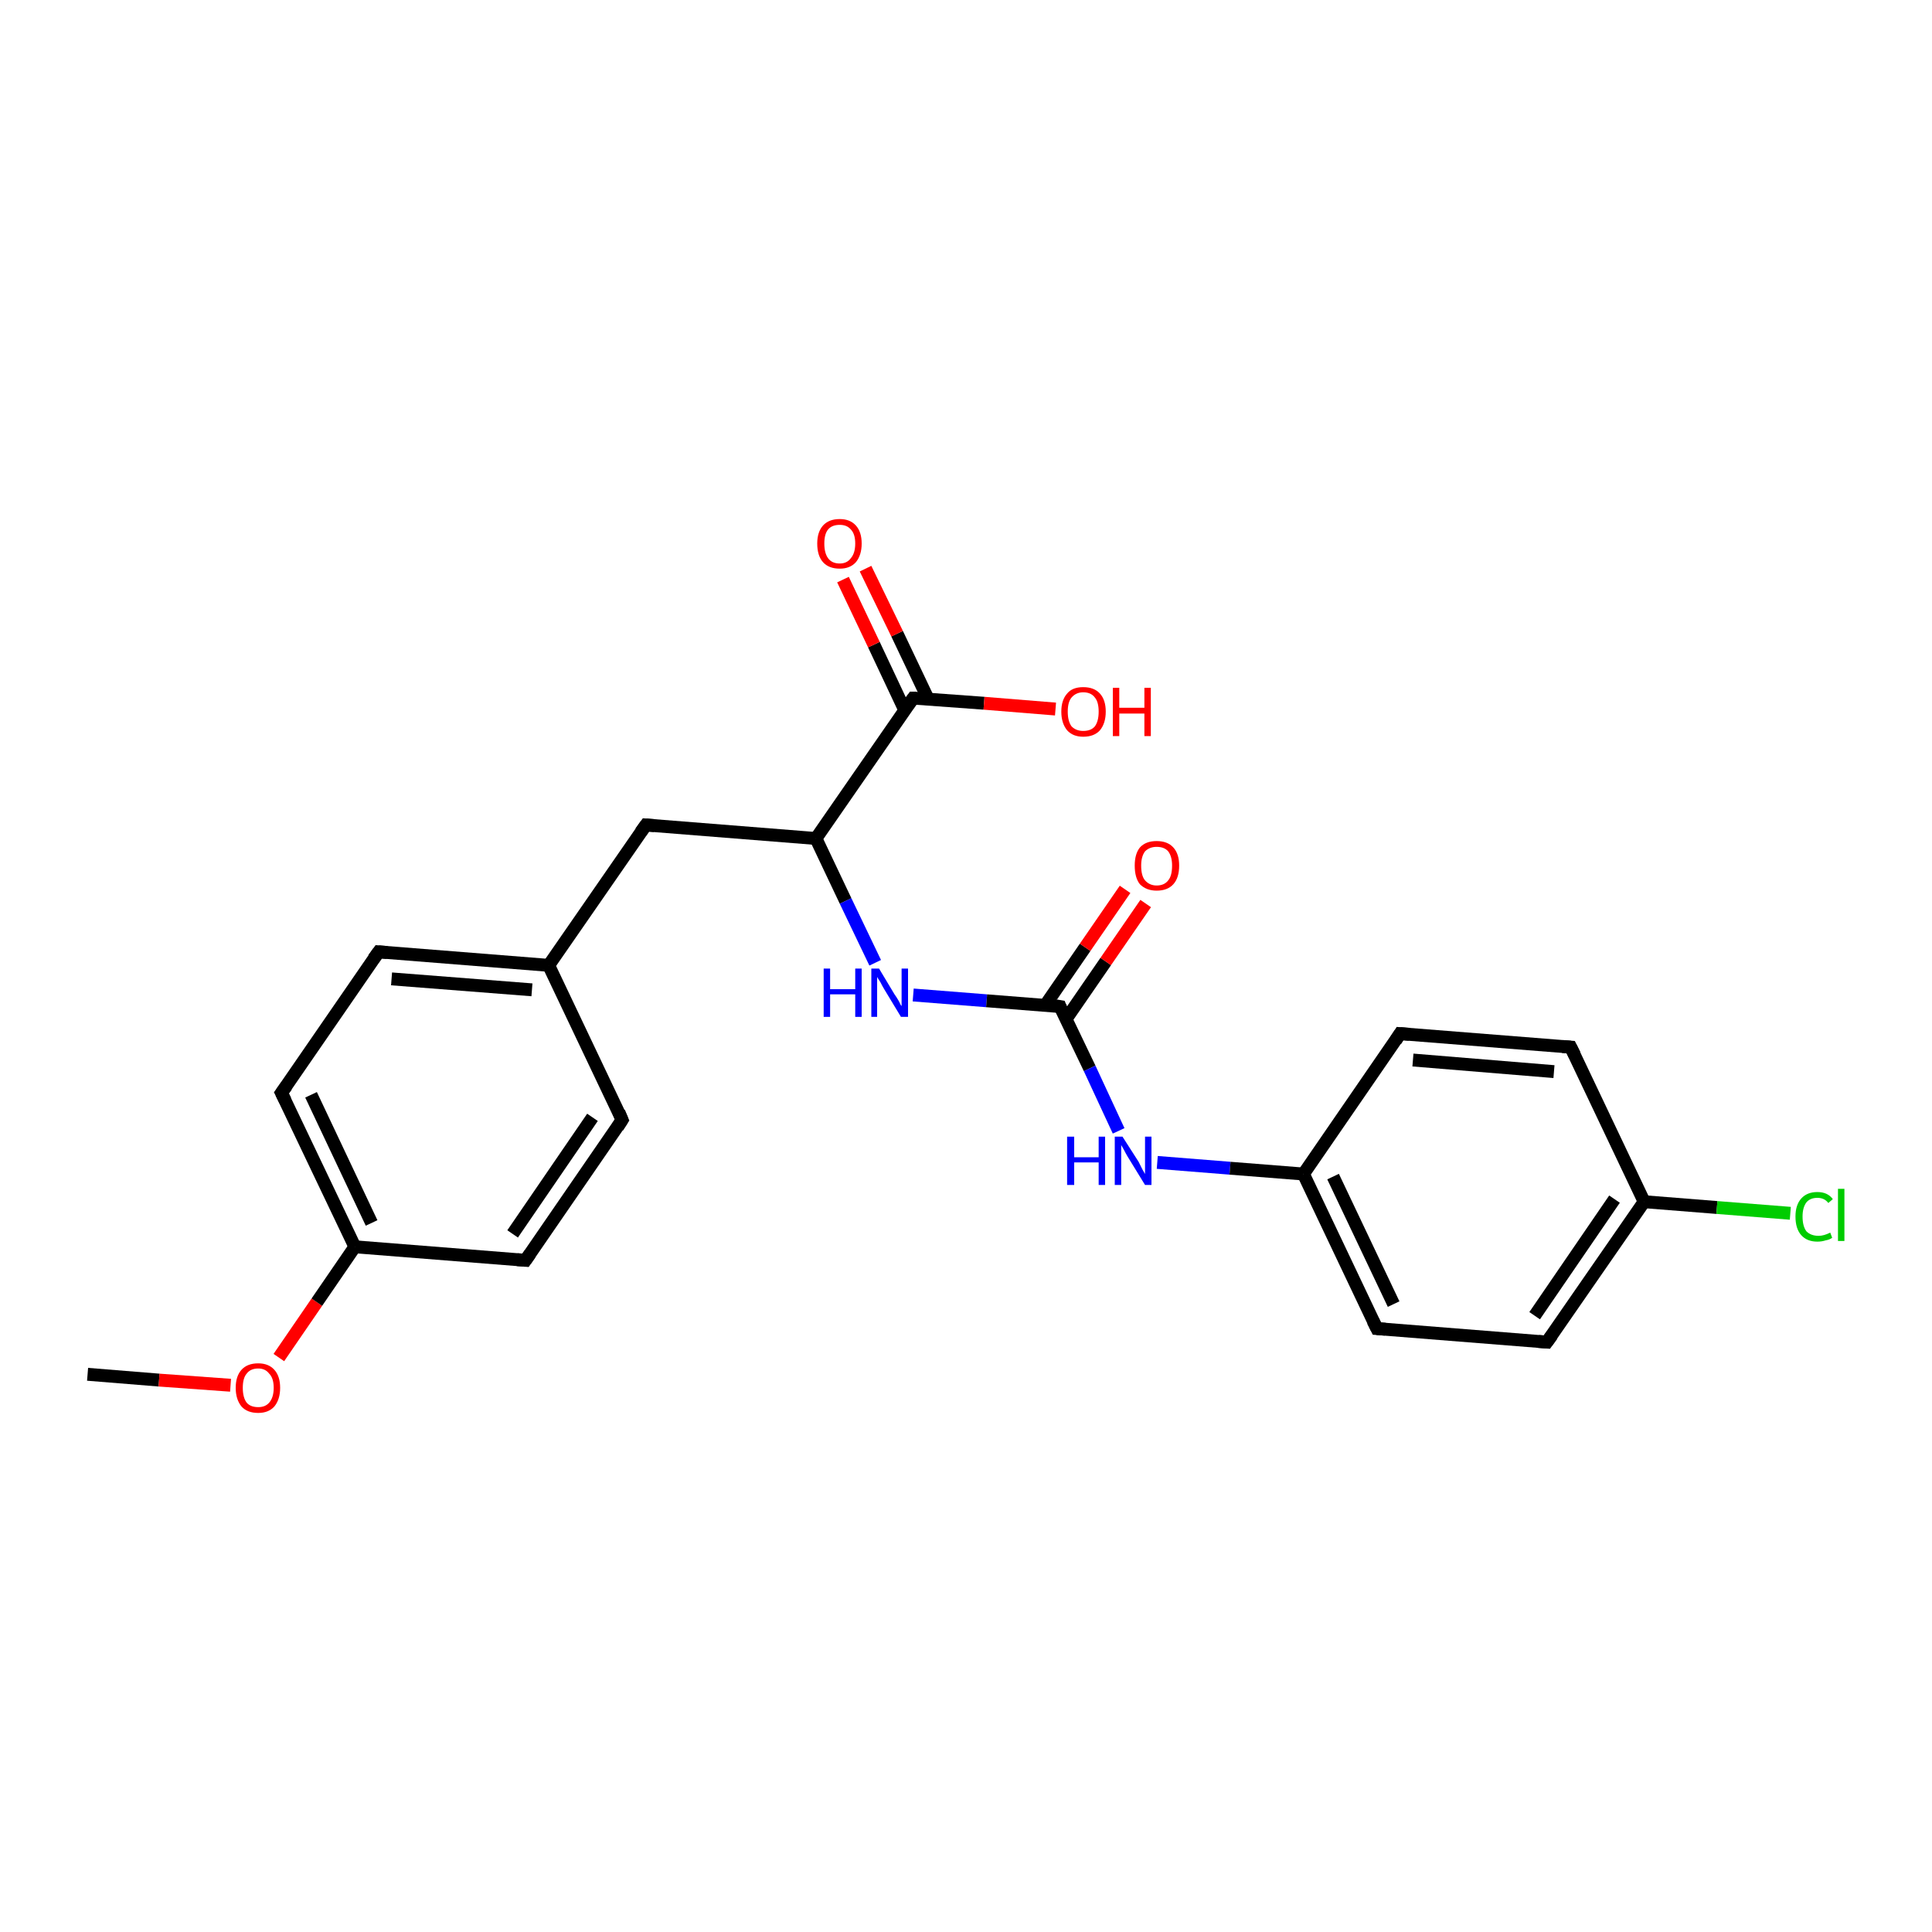 <?xml version='1.0' encoding='iso-8859-1'?>
<svg version='1.1' baseProfile='full'
              xmlns='http://www.w3.org/2000/svg'
                      xmlns:rdkit='http://www.rdkit.org/xml'
                      xmlns:xlink='http://www.w3.org/1999/xlink'
                  xml:space='preserve'
width='300px' height='300px' viewBox='0 0 300 300'>
<!-- END OF HEADER -->
<rect style='opacity:1.0;fill:#FFFFFF;stroke:none' width='300.0' height='300.0' x='0.0' y='0.0'> </rect>
<path class='bond-0 atom-0 atom-1' d='M 13.6,213.4 L 24.7,214.3' style='fill:none;fill-rule:evenodd;stroke:#000000;stroke-width:2.0px;stroke-linecap:butt;stroke-linejoin:miter;stroke-opacity:1' />
<path class='bond-0 atom-0 atom-1' d='M 24.7,214.3 L 35.8,215.1' style='fill:none;fill-rule:evenodd;stroke:#FF0000;stroke-width:2.0px;stroke-linecap:butt;stroke-linejoin:miter;stroke-opacity:1' />
<path class='bond-1 atom-1 atom-2' d='M 43.3,210.8 L 49.2,202.2' style='fill:none;fill-rule:evenodd;stroke:#FF0000;stroke-width:2.0px;stroke-linecap:butt;stroke-linejoin:miter;stroke-opacity:1' />
<path class='bond-1 atom-1 atom-2' d='M 49.2,202.2 L 55.1,193.6' style='fill:none;fill-rule:evenodd;stroke:#000000;stroke-width:2.0px;stroke-linecap:butt;stroke-linejoin:miter;stroke-opacity:1' />
<path class='bond-2 atom-2 atom-3' d='M 55.1,193.6 L 43.7,169.7' style='fill:none;fill-rule:evenodd;stroke:#000000;stroke-width:2.0px;stroke-linecap:butt;stroke-linejoin:miter;stroke-opacity:1' />
<path class='bond-2 atom-2 atom-3' d='M 57.7,189.9 L 48.3,170.0' style='fill:none;fill-rule:evenodd;stroke:#000000;stroke-width:2.0px;stroke-linecap:butt;stroke-linejoin:miter;stroke-opacity:1' />
<path class='bond-3 atom-3 atom-4' d='M 43.7,169.7 L 58.8,147.8' style='fill:none;fill-rule:evenodd;stroke:#000000;stroke-width:2.0px;stroke-linecap:butt;stroke-linejoin:miter;stroke-opacity:1' />
<path class='bond-4 atom-4 atom-5' d='M 58.8,147.8 L 85.2,149.9' style='fill:none;fill-rule:evenodd;stroke:#000000;stroke-width:2.0px;stroke-linecap:butt;stroke-linejoin:miter;stroke-opacity:1' />
<path class='bond-4 atom-4 atom-5' d='M 60.8,152.0 L 82.6,153.7' style='fill:none;fill-rule:evenodd;stroke:#000000;stroke-width:2.0px;stroke-linecap:butt;stroke-linejoin:miter;stroke-opacity:1' />
<path class='bond-5 atom-5 atom-6' d='M 85.2,149.9 L 100.3,128.1' style='fill:none;fill-rule:evenodd;stroke:#000000;stroke-width:2.0px;stroke-linecap:butt;stroke-linejoin:miter;stroke-opacity:1' />
<path class='bond-6 atom-6 atom-7' d='M 100.3,128.1 L 126.7,130.2' style='fill:none;fill-rule:evenodd;stroke:#000000;stroke-width:2.0px;stroke-linecap:butt;stroke-linejoin:miter;stroke-opacity:1' />
<path class='bond-7 atom-7 atom-8' d='M 126.7,130.2 L 131.3,139.9' style='fill:none;fill-rule:evenodd;stroke:#000000;stroke-width:2.0px;stroke-linecap:butt;stroke-linejoin:miter;stroke-opacity:1' />
<path class='bond-7 atom-7 atom-8' d='M 131.3,139.9 L 135.9,149.5' style='fill:none;fill-rule:evenodd;stroke:#0000FF;stroke-width:2.0px;stroke-linecap:butt;stroke-linejoin:miter;stroke-opacity:1' />
<path class='bond-8 atom-8 atom-9' d='M 141.8,154.5 L 153.2,155.4' style='fill:none;fill-rule:evenodd;stroke:#0000FF;stroke-width:2.0px;stroke-linecap:butt;stroke-linejoin:miter;stroke-opacity:1' />
<path class='bond-8 atom-8 atom-9' d='M 153.2,155.4 L 164.6,156.3' style='fill:none;fill-rule:evenodd;stroke:#000000;stroke-width:2.0px;stroke-linecap:butt;stroke-linejoin:miter;stroke-opacity:1' />
<path class='bond-9 atom-9 atom-10' d='M 165.5,158.3 L 171.7,149.3' style='fill:none;fill-rule:evenodd;stroke:#000000;stroke-width:2.0px;stroke-linecap:butt;stroke-linejoin:miter;stroke-opacity:1' />
<path class='bond-9 atom-9 atom-10' d='M 171.7,149.3 L 177.9,140.3' style='fill:none;fill-rule:evenodd;stroke:#FF0000;stroke-width:2.0px;stroke-linecap:butt;stroke-linejoin:miter;stroke-opacity:1' />
<path class='bond-9 atom-9 atom-10' d='M 162.3,156.1 L 168.5,147.1' style='fill:none;fill-rule:evenodd;stroke:#000000;stroke-width:2.0px;stroke-linecap:butt;stroke-linejoin:miter;stroke-opacity:1' />
<path class='bond-9 atom-9 atom-10' d='M 168.5,147.1 L 174.7,138.1' style='fill:none;fill-rule:evenodd;stroke:#FF0000;stroke-width:2.0px;stroke-linecap:butt;stroke-linejoin:miter;stroke-opacity:1' />
<path class='bond-10 atom-9 atom-11' d='M 164.6,156.3 L 169.2,165.9' style='fill:none;fill-rule:evenodd;stroke:#000000;stroke-width:2.0px;stroke-linecap:butt;stroke-linejoin:miter;stroke-opacity:1' />
<path class='bond-10 atom-9 atom-11' d='M 169.2,165.9 L 173.7,175.6' style='fill:none;fill-rule:evenodd;stroke:#0000FF;stroke-width:2.0px;stroke-linecap:butt;stroke-linejoin:miter;stroke-opacity:1' />
<path class='bond-11 atom-11 atom-12' d='M 179.7,180.5 L 191.0,181.4' style='fill:none;fill-rule:evenodd;stroke:#0000FF;stroke-width:2.0px;stroke-linecap:butt;stroke-linejoin:miter;stroke-opacity:1' />
<path class='bond-11 atom-11 atom-12' d='M 191.0,181.4 L 202.4,182.3' style='fill:none;fill-rule:evenodd;stroke:#000000;stroke-width:2.0px;stroke-linecap:butt;stroke-linejoin:miter;stroke-opacity:1' />
<path class='bond-12 atom-12 atom-13' d='M 202.4,182.3 L 213.8,206.3' style='fill:none;fill-rule:evenodd;stroke:#000000;stroke-width:2.0px;stroke-linecap:butt;stroke-linejoin:miter;stroke-opacity:1' />
<path class='bond-12 atom-12 atom-13' d='M 207.0,182.7 L 216.4,202.5' style='fill:none;fill-rule:evenodd;stroke:#000000;stroke-width:2.0px;stroke-linecap:butt;stroke-linejoin:miter;stroke-opacity:1' />
<path class='bond-13 atom-13 atom-14' d='M 213.8,206.3 L 240.2,208.4' style='fill:none;fill-rule:evenodd;stroke:#000000;stroke-width:2.0px;stroke-linecap:butt;stroke-linejoin:miter;stroke-opacity:1' />
<path class='bond-14 atom-14 atom-15' d='M 240.2,208.4 L 255.3,186.6' style='fill:none;fill-rule:evenodd;stroke:#000000;stroke-width:2.0px;stroke-linecap:butt;stroke-linejoin:miter;stroke-opacity:1' />
<path class='bond-14 atom-14 atom-15' d='M 238.3,204.3 L 250.7,186.2' style='fill:none;fill-rule:evenodd;stroke:#000000;stroke-width:2.0px;stroke-linecap:butt;stroke-linejoin:miter;stroke-opacity:1' />
<path class='bond-15 atom-15 atom-16' d='M 255.3,186.6 L 266.6,187.5' style='fill:none;fill-rule:evenodd;stroke:#000000;stroke-width:2.0px;stroke-linecap:butt;stroke-linejoin:miter;stroke-opacity:1' />
<path class='bond-15 atom-15 atom-16' d='M 266.6,187.5 L 278.0,188.4' style='fill:none;fill-rule:evenodd;stroke:#00CC00;stroke-width:2.0px;stroke-linecap:butt;stroke-linejoin:miter;stroke-opacity:1' />
<path class='bond-16 atom-15 atom-17' d='M 255.3,186.6 L 243.9,162.6' style='fill:none;fill-rule:evenodd;stroke:#000000;stroke-width:2.0px;stroke-linecap:butt;stroke-linejoin:miter;stroke-opacity:1' />
<path class='bond-17 atom-17 atom-18' d='M 243.9,162.6 L 217.4,160.5' style='fill:none;fill-rule:evenodd;stroke:#000000;stroke-width:2.0px;stroke-linecap:butt;stroke-linejoin:miter;stroke-opacity:1' />
<path class='bond-17 atom-17 atom-18' d='M 241.3,166.4 L 219.4,164.6' style='fill:none;fill-rule:evenodd;stroke:#000000;stroke-width:2.0px;stroke-linecap:butt;stroke-linejoin:miter;stroke-opacity:1' />
<path class='bond-18 atom-7 atom-19' d='M 126.7,130.2 L 141.8,108.4' style='fill:none;fill-rule:evenodd;stroke:#000000;stroke-width:2.0px;stroke-linecap:butt;stroke-linejoin:miter;stroke-opacity:1' />
<path class='bond-19 atom-19 atom-20' d='M 141.8,108.4 L 152.8,109.2' style='fill:none;fill-rule:evenodd;stroke:#000000;stroke-width:2.0px;stroke-linecap:butt;stroke-linejoin:miter;stroke-opacity:1' />
<path class='bond-19 atom-19 atom-20' d='M 152.8,109.2 L 163.9,110.1' style='fill:none;fill-rule:evenodd;stroke:#FF0000;stroke-width:2.0px;stroke-linecap:butt;stroke-linejoin:miter;stroke-opacity:1' />
<path class='bond-20 atom-19 atom-21' d='M 144.1,108.5 L 139.3,98.4' style='fill:none;fill-rule:evenodd;stroke:#000000;stroke-width:2.0px;stroke-linecap:butt;stroke-linejoin:miter;stroke-opacity:1' />
<path class='bond-20 atom-19 atom-21' d='M 139.3,98.4 L 134.4,88.3' style='fill:none;fill-rule:evenodd;stroke:#FF0000;stroke-width:2.0px;stroke-linecap:butt;stroke-linejoin:miter;stroke-opacity:1' />
<path class='bond-20 atom-19 atom-21' d='M 140.5,110.3 L 135.7,100.1' style='fill:none;fill-rule:evenodd;stroke:#000000;stroke-width:2.0px;stroke-linecap:butt;stroke-linejoin:miter;stroke-opacity:1' />
<path class='bond-20 atom-19 atom-21' d='M 135.7,100.1 L 130.9,90.0' style='fill:none;fill-rule:evenodd;stroke:#FF0000;stroke-width:2.0px;stroke-linecap:butt;stroke-linejoin:miter;stroke-opacity:1' />
<path class='bond-21 atom-5 atom-22' d='M 85.2,149.9 L 96.6,173.9' style='fill:none;fill-rule:evenodd;stroke:#000000;stroke-width:2.0px;stroke-linecap:butt;stroke-linejoin:miter;stroke-opacity:1' />
<path class='bond-22 atom-22 atom-23' d='M 96.6,173.9 L 81.6,195.7' style='fill:none;fill-rule:evenodd;stroke:#000000;stroke-width:2.0px;stroke-linecap:butt;stroke-linejoin:miter;stroke-opacity:1' />
<path class='bond-22 atom-22 atom-23' d='M 92.0,173.5 L 79.6,191.6' style='fill:none;fill-rule:evenodd;stroke:#000000;stroke-width:2.0px;stroke-linecap:butt;stroke-linejoin:miter;stroke-opacity:1' />
<path class='bond-23 atom-23 atom-2' d='M 81.6,195.7 L 55.1,193.6' style='fill:none;fill-rule:evenodd;stroke:#000000;stroke-width:2.0px;stroke-linecap:butt;stroke-linejoin:miter;stroke-opacity:1' />
<path class='bond-24 atom-18 atom-12' d='M 217.4,160.5 L 202.4,182.3' style='fill:none;fill-rule:evenodd;stroke:#000000;stroke-width:2.0px;stroke-linecap:butt;stroke-linejoin:miter;stroke-opacity:1' />
<path d='M 44.3,170.9 L 43.7,169.7 L 44.5,168.6' style='fill:none;stroke:#000000;stroke-width:2.0px;stroke-linecap:butt;stroke-linejoin:miter;stroke-opacity:1;' />
<path d='M 58.0,148.9 L 58.8,147.8 L 60.1,147.9' style='fill:none;stroke:#000000;stroke-width:2.0px;stroke-linecap:butt;stroke-linejoin:miter;stroke-opacity:1;' />
<path d='M 99.5,129.2 L 100.3,128.1 L 101.6,128.2' style='fill:none;stroke:#000000;stroke-width:2.0px;stroke-linecap:butt;stroke-linejoin:miter;stroke-opacity:1;' />
<path d='M 164.0,156.2 L 164.6,156.3 L 164.8,156.8' style='fill:none;stroke:#000000;stroke-width:2.0px;stroke-linecap:butt;stroke-linejoin:miter;stroke-opacity:1;' />
<path d='M 213.2,205.1 L 213.8,206.3 L 215.1,206.4' style='fill:none;stroke:#000000;stroke-width:2.0px;stroke-linecap:butt;stroke-linejoin:miter;stroke-opacity:1;' />
<path d='M 238.9,208.3 L 240.2,208.4 L 241.0,207.3' style='fill:none;stroke:#000000;stroke-width:2.0px;stroke-linecap:butt;stroke-linejoin:miter;stroke-opacity:1;' />
<path d='M 244.5,163.8 L 243.9,162.6 L 242.6,162.5' style='fill:none;stroke:#000000;stroke-width:2.0px;stroke-linecap:butt;stroke-linejoin:miter;stroke-opacity:1;' />
<path d='M 218.8,160.6 L 217.4,160.5 L 216.7,161.6' style='fill:none;stroke:#000000;stroke-width:2.0px;stroke-linecap:butt;stroke-linejoin:miter;stroke-opacity:1;' />
<path d='M 141.0,109.5 L 141.8,108.4 L 142.3,108.4' style='fill:none;stroke:#000000;stroke-width:2.0px;stroke-linecap:butt;stroke-linejoin:miter;stroke-opacity:1;' />
<path d='M 96.1,172.7 L 96.6,173.9 L 95.9,175.0' style='fill:none;stroke:#000000;stroke-width:2.0px;stroke-linecap:butt;stroke-linejoin:miter;stroke-opacity:1;' />
<path d='M 82.3,194.7 L 81.6,195.7 L 80.3,195.6' style='fill:none;stroke:#000000;stroke-width:2.0px;stroke-linecap:butt;stroke-linejoin:miter;stroke-opacity:1;' />
<path class='atom-1' d='M 36.6 215.5
Q 36.6 213.7, 37.5 212.7
Q 38.4 211.7, 40.1 211.7
Q 41.7 211.7, 42.6 212.7
Q 43.5 213.7, 43.5 215.5
Q 43.5 217.3, 42.6 218.4
Q 41.7 219.4, 40.1 219.4
Q 38.4 219.4, 37.5 218.4
Q 36.6 217.3, 36.6 215.5
M 40.1 218.5
Q 41.2 218.5, 41.8 217.8
Q 42.5 217.0, 42.5 215.5
Q 42.5 214.0, 41.8 213.3
Q 41.2 212.5, 40.1 212.5
Q 38.9 212.5, 38.3 213.3
Q 37.7 214.0, 37.7 215.5
Q 37.7 217.0, 38.3 217.8
Q 38.9 218.5, 40.1 218.5
' fill='#FF0000'/>
<path class='atom-8' d='M 127.9 150.4
L 128.9 150.4
L 128.9 153.6
L 132.8 153.6
L 132.8 150.4
L 133.8 150.4
L 133.8 157.9
L 132.8 157.9
L 132.8 154.4
L 128.9 154.4
L 128.9 157.9
L 127.9 157.9
L 127.9 150.4
' fill='#0000FF'/>
<path class='atom-8' d='M 136.5 150.4
L 138.9 154.4
Q 139.2 154.8, 139.6 155.5
Q 139.9 156.2, 140.0 156.2
L 140.0 150.4
L 141.0 150.4
L 141.0 157.9
L 139.9 157.9
L 137.3 153.6
Q 137.0 153.1, 136.7 152.5
Q 136.3 151.9, 136.2 151.7
L 136.2 157.9
L 135.3 157.9
L 135.3 150.4
L 136.5 150.4
' fill='#0000FF'/>
<path class='atom-10' d='M 176.2 134.4
Q 176.2 132.6, 177.0 131.6
Q 177.9 130.6, 179.6 130.6
Q 181.3 130.6, 182.2 131.6
Q 183.1 132.6, 183.1 134.4
Q 183.1 136.3, 182.2 137.3
Q 181.3 138.3, 179.6 138.3
Q 178.0 138.3, 177.0 137.3
Q 176.2 136.3, 176.2 134.4
M 179.6 137.5
Q 180.8 137.5, 181.4 136.7
Q 182.0 136.0, 182.0 134.4
Q 182.0 133.0, 181.4 132.2
Q 180.8 131.5, 179.6 131.5
Q 178.5 131.5, 177.8 132.2
Q 177.2 133.0, 177.2 134.4
Q 177.2 136.0, 177.8 136.7
Q 178.5 137.5, 179.6 137.5
' fill='#FF0000'/>
<path class='atom-11' d='M 165.7 176.5
L 166.8 176.5
L 166.8 179.7
L 170.6 179.7
L 170.6 176.5
L 171.6 176.5
L 171.6 184.0
L 170.6 184.0
L 170.6 180.5
L 166.8 180.5
L 166.8 184.0
L 165.7 184.0
L 165.7 176.5
' fill='#0000FF'/>
<path class='atom-11' d='M 174.3 176.5
L 176.8 180.4
Q 177.0 180.8, 177.4 181.6
Q 177.8 182.3, 177.8 182.3
L 177.8 176.5
L 178.8 176.5
L 178.8 184.0
L 177.8 184.0
L 175.1 179.6
Q 174.8 179.1, 174.5 178.5
Q 174.2 178.0, 174.1 177.8
L 174.1 184.0
L 173.1 184.0
L 173.1 176.5
L 174.3 176.5
' fill='#0000FF'/>
<path class='atom-16' d='M 278.8 188.9
Q 278.8 187.1, 279.7 186.1
Q 280.6 185.1, 282.2 185.1
Q 283.8 185.1, 284.6 186.2
L 283.9 186.8
Q 283.3 186.0, 282.2 186.0
Q 281.1 186.0, 280.5 186.7
Q 279.9 187.5, 279.9 188.9
Q 279.9 190.4, 280.5 191.2
Q 281.2 191.9, 282.4 191.9
Q 283.2 191.9, 284.2 191.4
L 284.5 192.2
Q 284.1 192.5, 283.5 192.6
Q 282.9 192.8, 282.2 192.8
Q 280.6 192.8, 279.7 191.8
Q 278.8 190.8, 278.8 188.9
' fill='#00CC00'/>
<path class='atom-16' d='M 285.4 184.6
L 286.4 184.6
L 286.4 192.7
L 285.4 192.7
L 285.4 184.6
' fill='#00CC00'/>
<path class='atom-20' d='M 164.8 110.5
Q 164.8 108.7, 165.7 107.7
Q 166.5 106.7, 168.2 106.7
Q 169.9 106.7, 170.8 107.7
Q 171.7 108.7, 171.7 110.5
Q 171.7 112.3, 170.8 113.4
Q 169.9 114.4, 168.2 114.4
Q 166.6 114.4, 165.7 113.4
Q 164.8 112.3, 164.8 110.5
M 168.2 113.5
Q 169.4 113.5, 170.0 112.8
Q 170.6 112.0, 170.6 110.5
Q 170.6 109.0, 170.0 108.3
Q 169.4 107.5, 168.2 107.5
Q 167.1 107.5, 166.4 108.3
Q 165.8 109.0, 165.8 110.5
Q 165.8 112.0, 166.4 112.8
Q 167.1 113.5, 168.2 113.5
' fill='#FF0000'/>
<path class='atom-20' d='M 172.8 106.8
L 173.8 106.8
L 173.8 109.9
L 177.7 109.9
L 177.7 106.8
L 178.7 106.8
L 178.7 114.3
L 177.7 114.3
L 177.7 110.8
L 173.8 110.8
L 173.8 114.3
L 172.8 114.3
L 172.8 106.8
' fill='#FF0000'/>
<path class='atom-21' d='M 126.9 84.4
Q 126.9 82.6, 127.8 81.6
Q 128.7 80.6, 130.4 80.6
Q 132.0 80.6, 132.9 81.6
Q 133.8 82.6, 133.8 84.4
Q 133.8 86.2, 132.9 87.3
Q 132.0 88.3, 130.4 88.3
Q 128.7 88.3, 127.8 87.3
Q 126.9 86.3, 126.9 84.4
M 130.4 87.5
Q 131.5 87.5, 132.1 86.7
Q 132.8 85.9, 132.8 84.4
Q 132.8 82.9, 132.1 82.2
Q 131.5 81.5, 130.4 81.5
Q 129.2 81.5, 128.6 82.2
Q 128.0 82.9, 128.0 84.4
Q 128.0 85.9, 128.6 86.7
Q 129.2 87.5, 130.4 87.5
' fill='#FF0000'/>
</svg>

